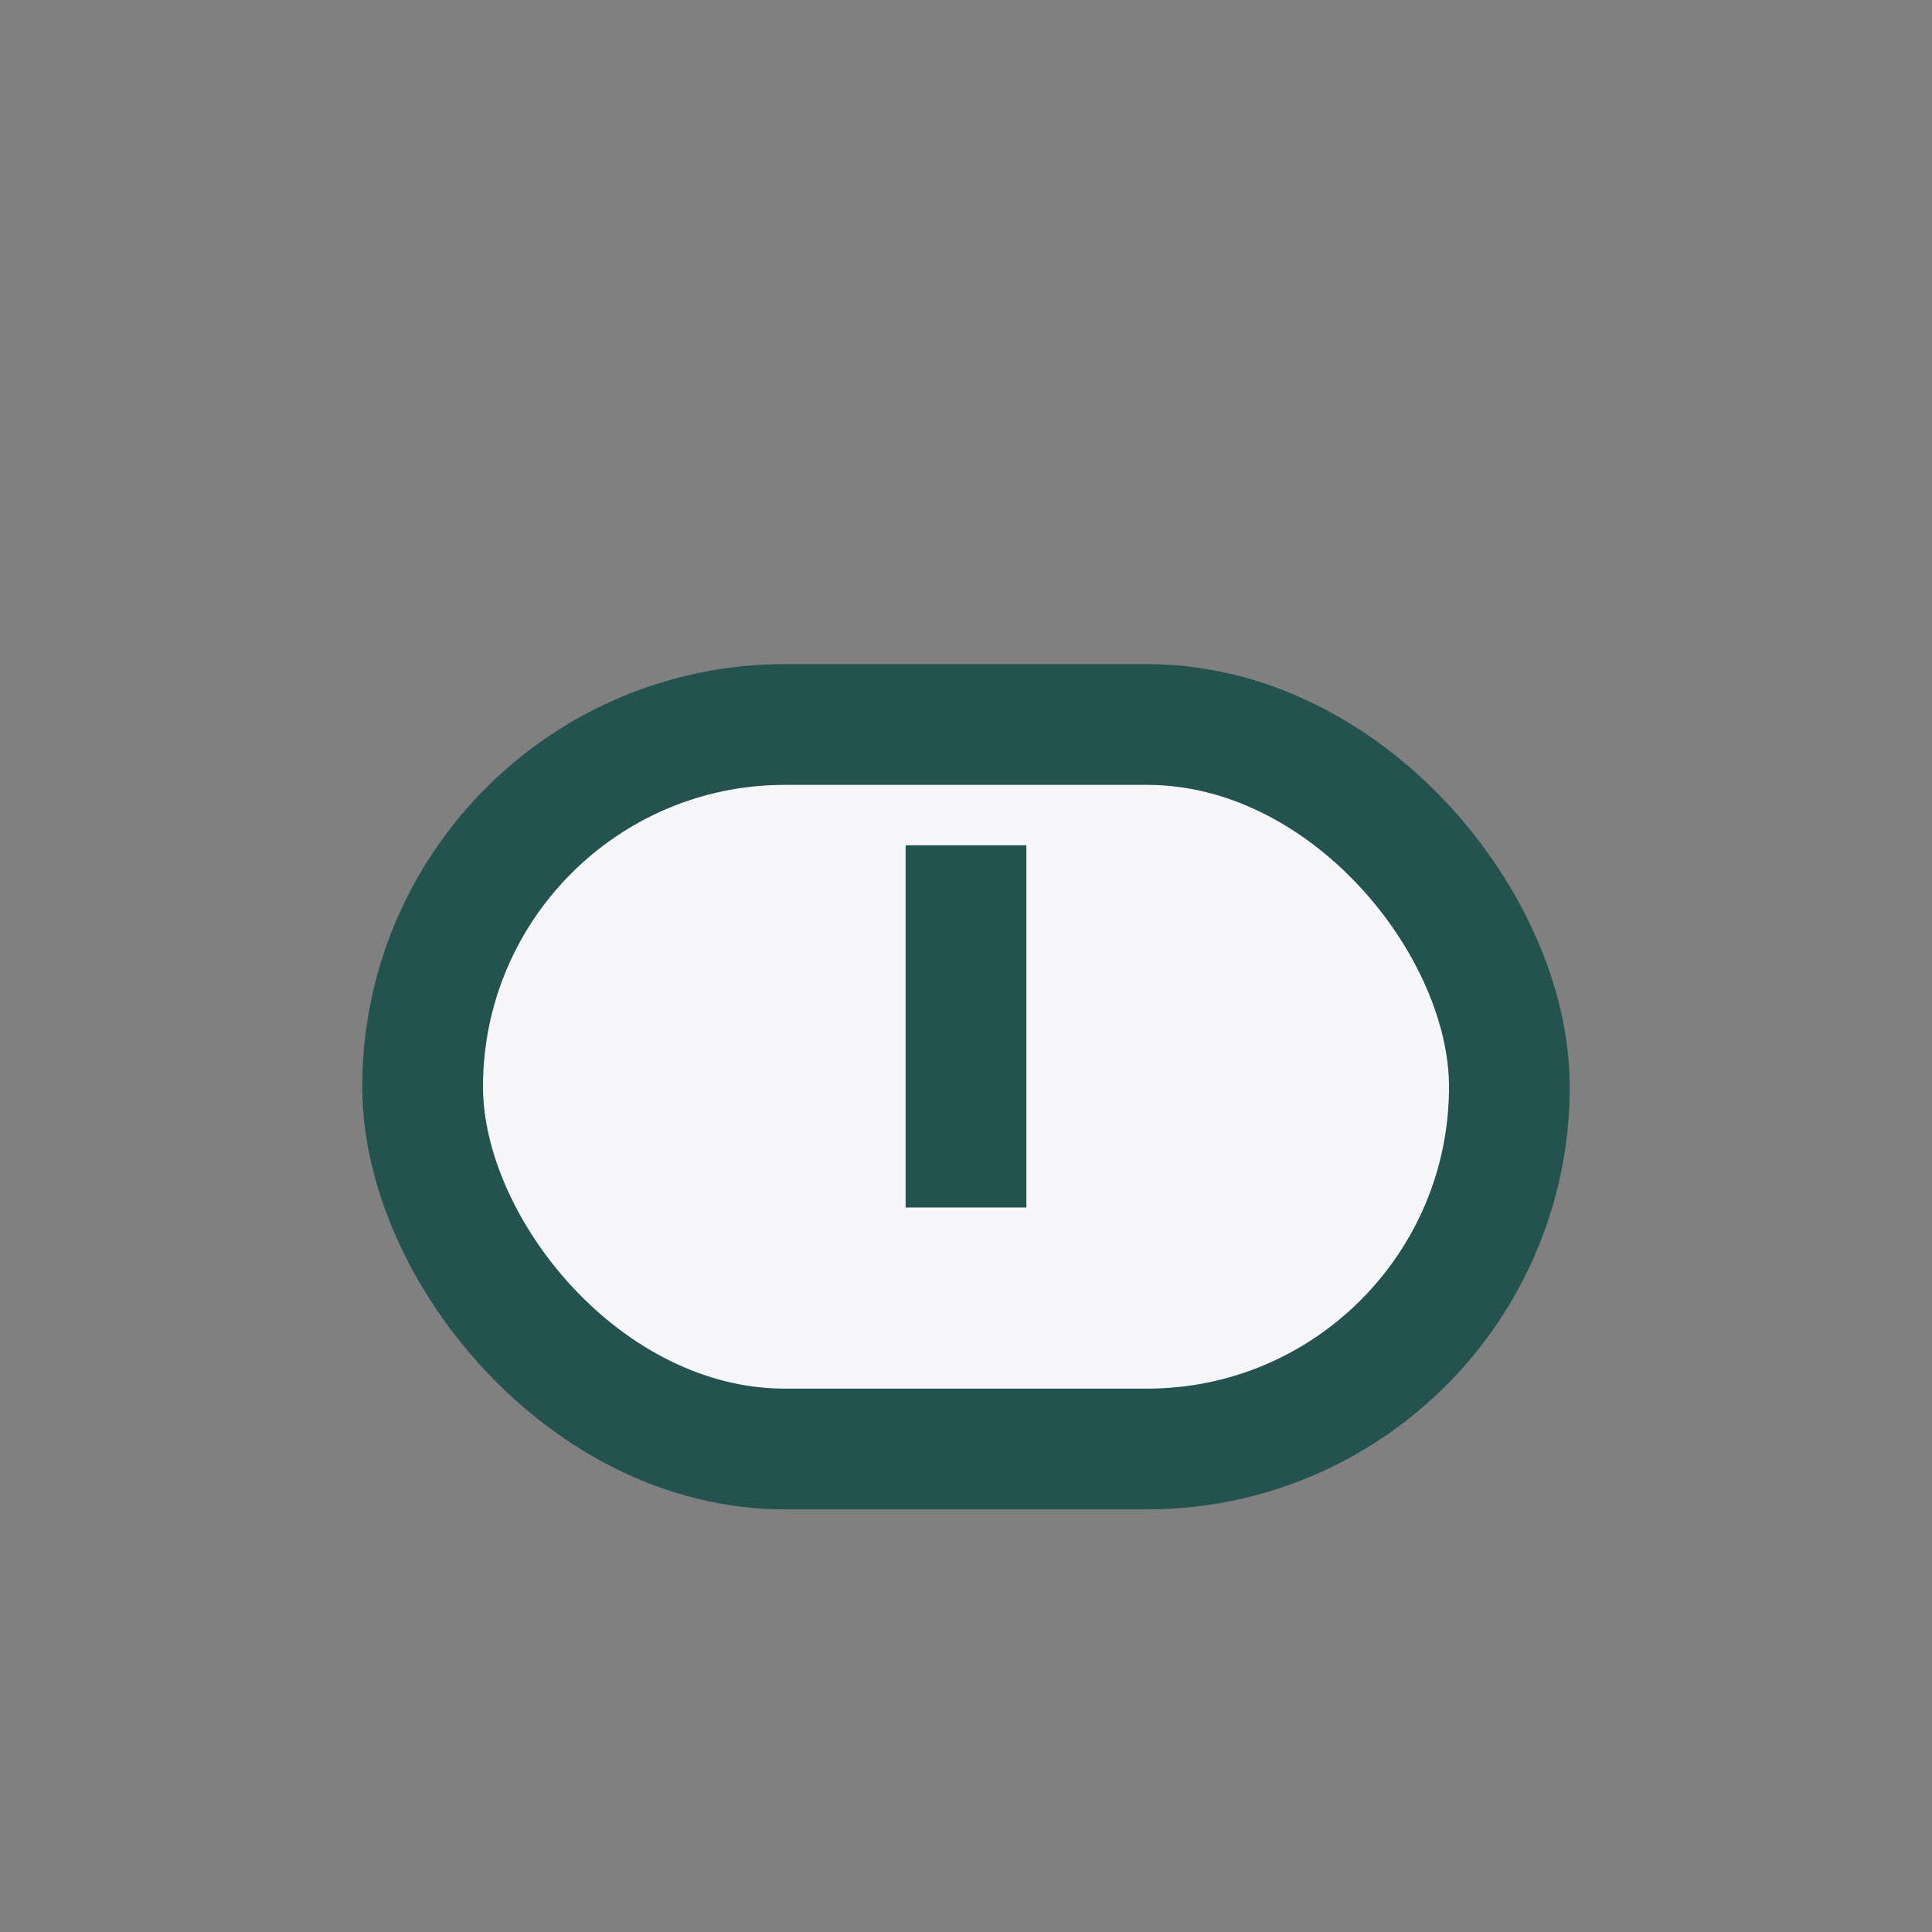 <?xml version="1.0" encoding="UTF-8"?>
<svg xmlns="http://www.w3.org/2000/svg" width="32" height="32" viewBox="0 0 32 32"><rect x="0" y="0" width="32" height="32" fill="#808080" stroke="none"/><rect x="7" y="12" width="18" height="12" rx="6" fill="#F7F7F9" stroke="#24524F" stroke-width="2"/><path d="M16 20v-6" stroke="#24524F" stroke-width="2"/></svg>